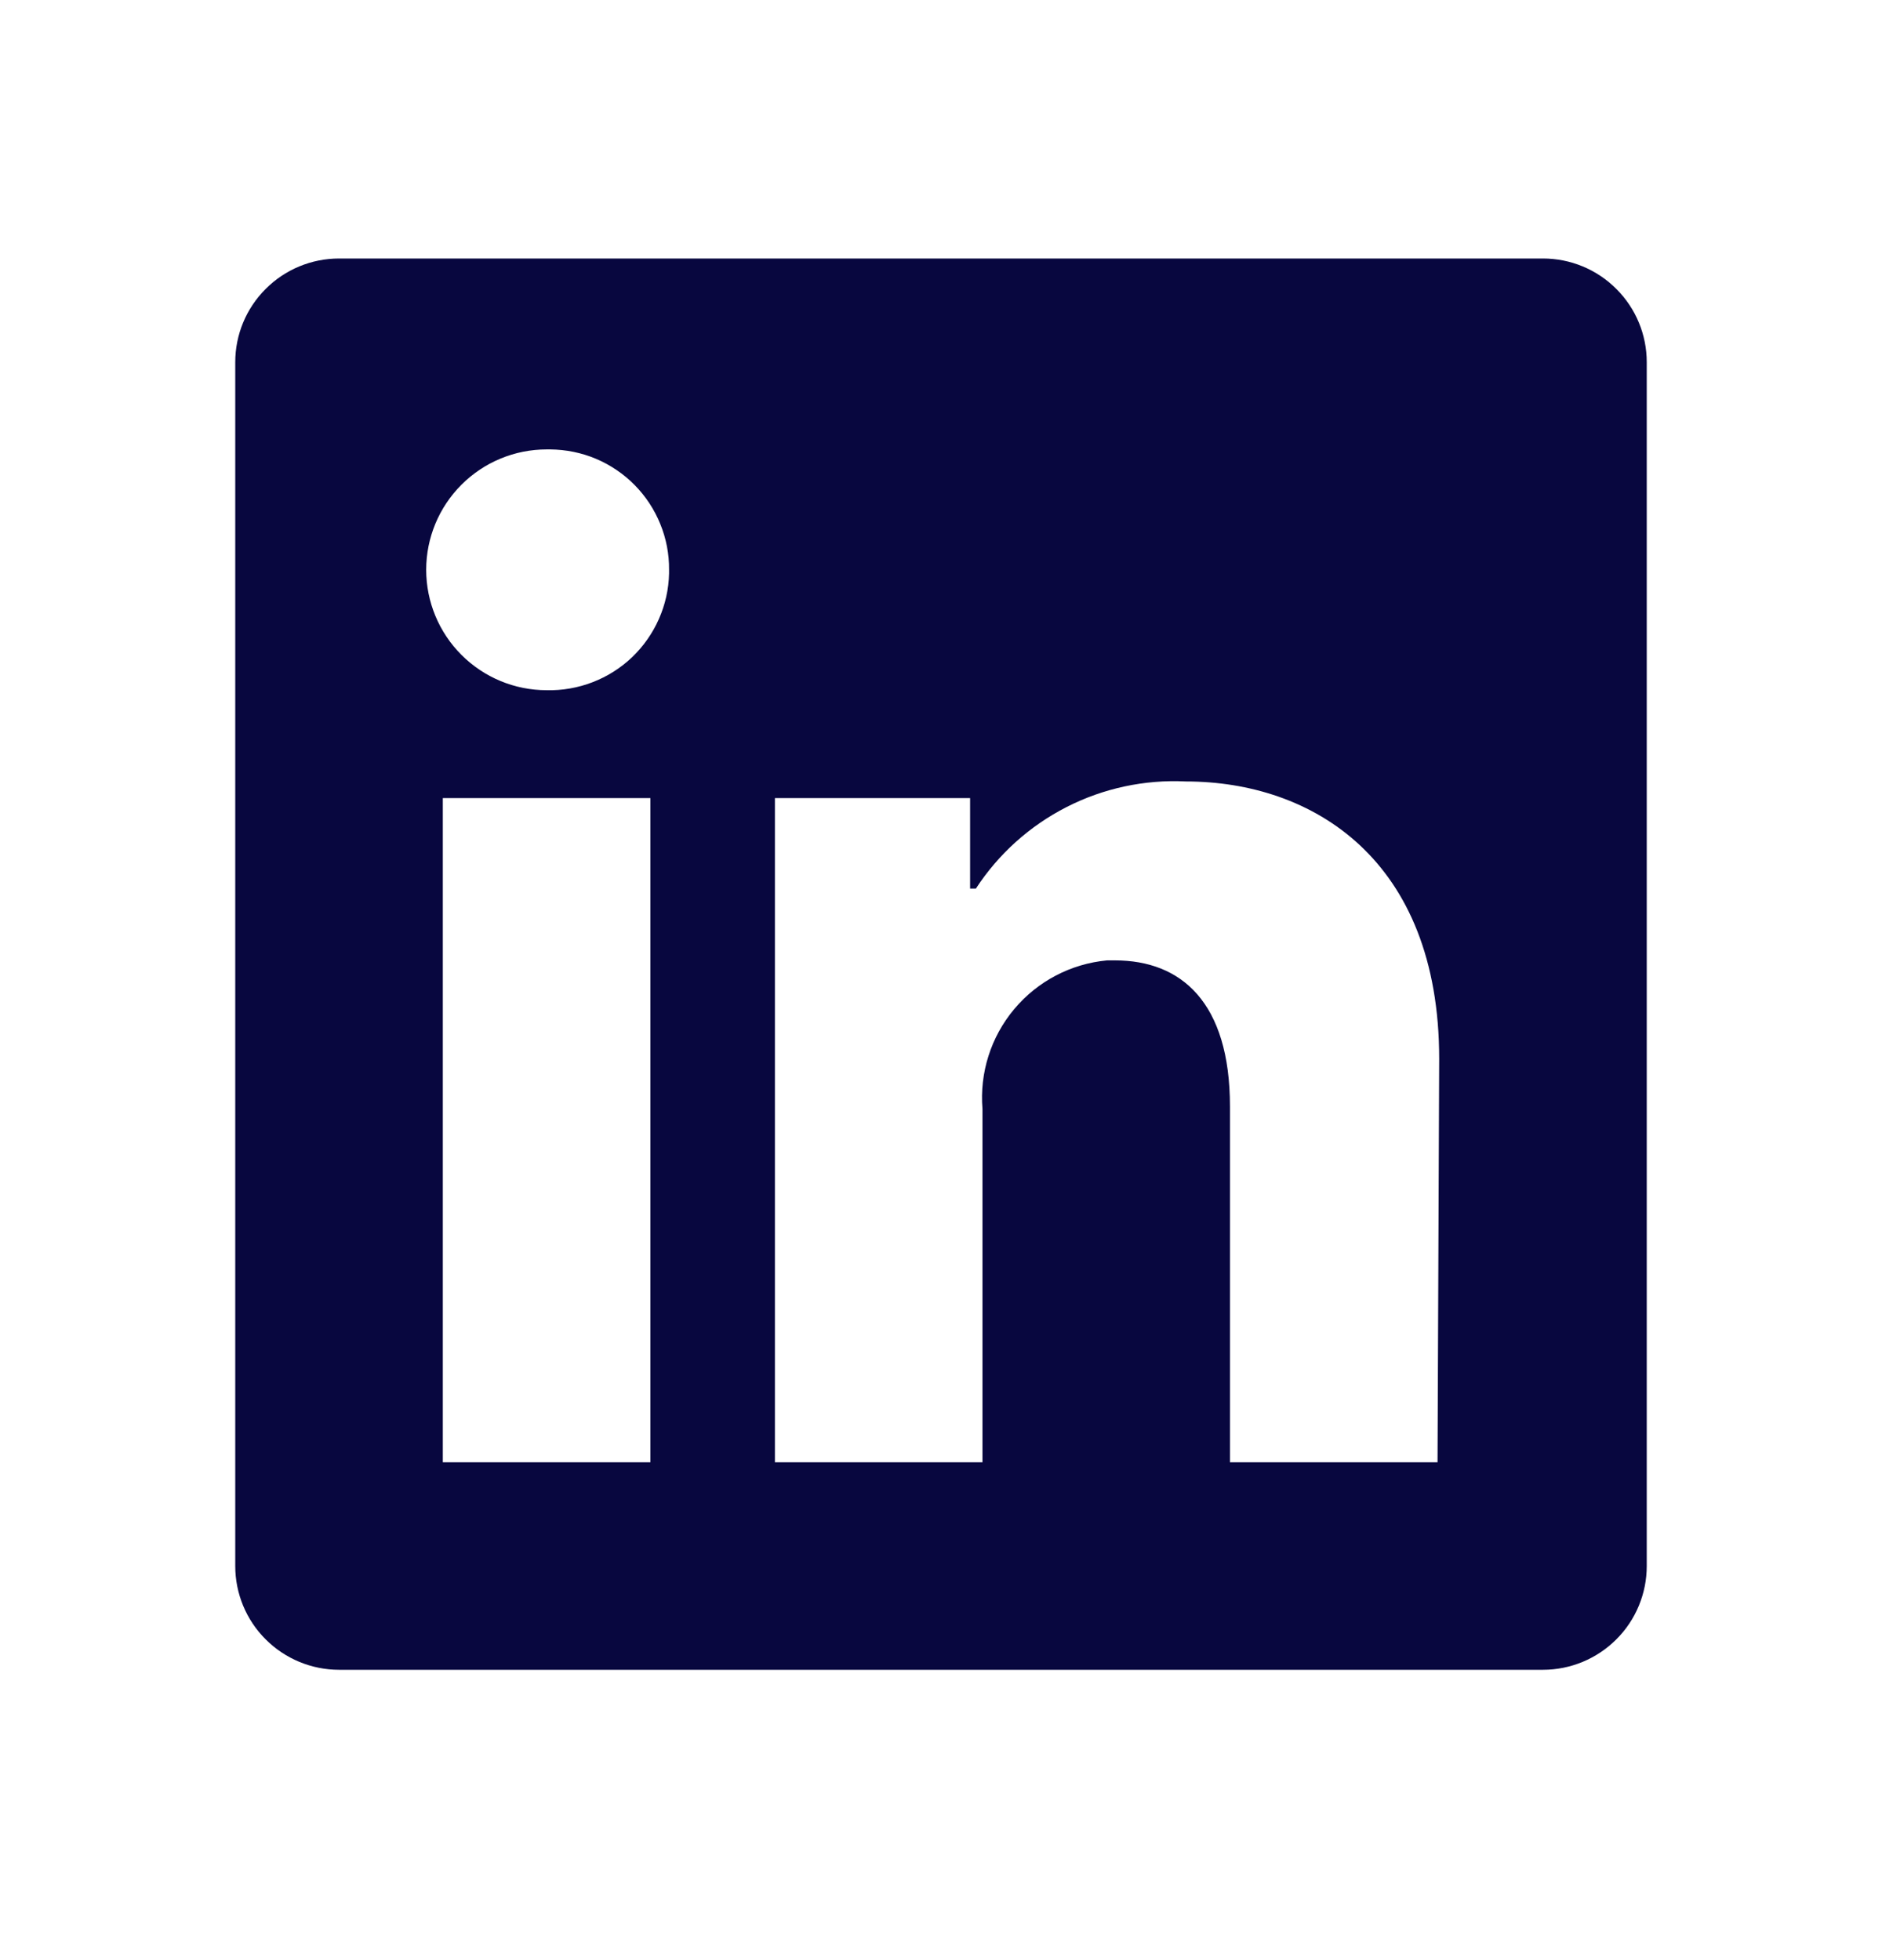 <svg width="24" height="25" viewBox="0 0 24 25" fill="none" xmlns="http://www.w3.org/2000/svg">
<path d="M21 4.62V19.973C21 20.324 20.861 20.661 20.612 20.909C20.364 21.157 20.027 21.297 19.677 21.297H4.324C3.973 21.297 3.636 21.157 3.388 20.909C3.139 20.661 3 20.324 3 19.973V4.62C3 4.269 3.139 3.933 3.388 3.685C3.636 3.436 3.973 3.297 4.324 3.297H19.677C20.027 3.297 20.364 3.436 20.612 3.685C20.861 3.933 21 4.269 21 4.62ZM8.294 10.179H5.647V18.65H8.294V10.179ZM8.532 7.267C8.534 7.067 8.496 6.869 8.42 6.683C8.345 6.498 8.234 6.329 8.093 6.186C7.953 6.044 7.785 5.93 7.601 5.852C7.416 5.774 7.218 5.734 7.018 5.732H6.971C6.563 5.732 6.173 5.894 5.885 6.182C5.597 6.47 5.435 6.86 5.435 7.267C5.435 7.675 5.597 8.065 5.885 8.353C6.173 8.641 6.563 8.803 6.971 8.803C7.171 8.808 7.37 8.773 7.557 8.701C7.744 8.629 7.915 8.521 8.06 8.383C8.205 8.244 8.321 8.079 8.402 7.896C8.483 7.713 8.528 7.515 8.532 7.315V7.267ZM18.353 13.504C18.353 10.957 16.733 9.967 15.123 9.967C14.597 9.941 14.072 10.053 13.602 10.293C13.132 10.533 12.733 10.891 12.445 11.333H12.371V10.179H9.882V18.65H12.529V14.145C12.491 13.683 12.636 13.225 12.934 12.87C13.231 12.515 13.657 12.292 14.118 12.249H14.218C15.06 12.249 15.685 12.779 15.685 14.113V18.65H18.332L18.353 13.504Z" fill="#08073F"/>
</svg>
